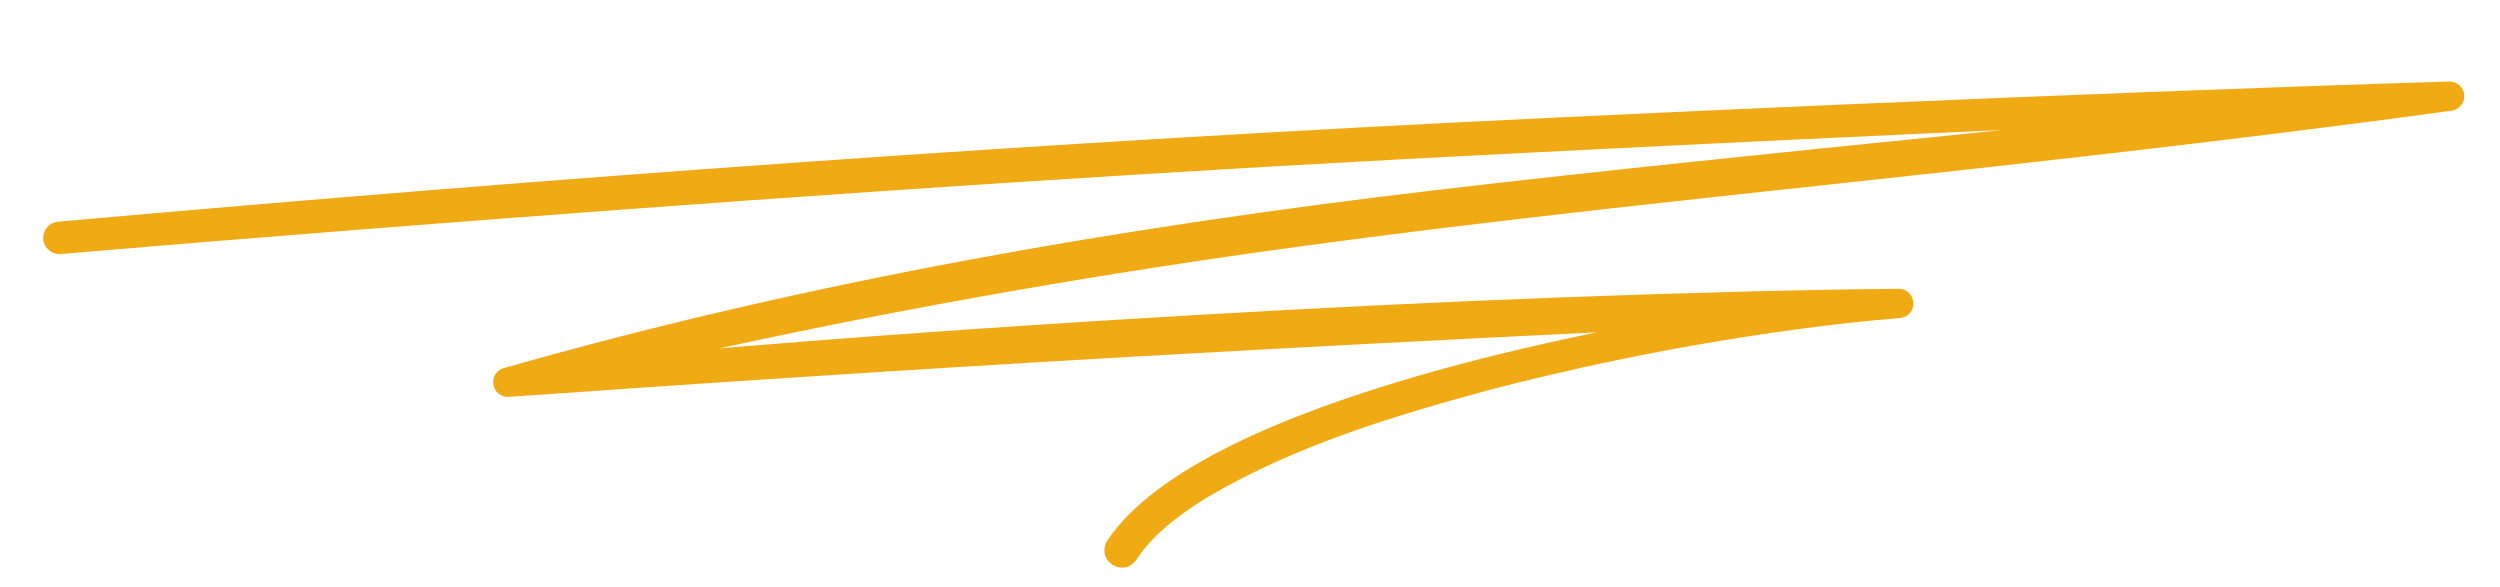 <?xml version="1.0" encoding="utf-8"?>
<!-- Generator: Adobe Illustrator 27.1.1, SVG Export Plug-In . SVG Version: 6.00 Build 0)  -->
<svg version="1.1" id="Layer_1" xmlns="http://www.w3.org/2000/svg" xmlns:xlink="http://www.w3.org/1999/xlink" x="0px" y="0px"
	 viewBox="0 0 5960 1400" style="enable-background:new 0 0 5960 1400;" xml:space="preserve">
<style type="text/css">
	.st0{fill:#F0AA13;}
</style>
<g>
	<path class="st0" d="M137.9,528.6C1322.2,423.1,2511.1,337,3698.8,280.8c463.1-22.3,962.1-43.6,1426.2-61.5
		c237.9-9,475.7-17.6,713.8-25c19.3-0.6,35.5,14.6,36.1,33.9c0.6,18.2-13.1,33.6-30.8,35.8c-387,52.7-775,98.4-1163.2,141.1
		c-557.1,61.6-1115.2,116.7-1670.3,194.7c-456.4,64-914.3,145.8-1364.1,245.8c-26.6,6-96.8,21.7-124.6,28
		c-88.5,20.5-213.9,50.2-302,71.4c0,0-11.9-68.7-11.9-68.7c480.5-46.8,967.6-84.1,1449.4-113.7c568.6-35,1142.5-61.4,1711.9-72.1
		c49.4-0.8,107.5-1.7,157.1-2c43.9,0.8,48.8,64.9,2.2,69.9c-40.6,3.1-81.3,7-122,11.5c-284.9,32.3-567.8,85.4-845.4,156.9
		c-234.4,63.1-471.1,134.2-681.2,257.7c-50.1,30.7-97.4,64.3-137,106.6c-12.7,13.7-24.1,28.1-33.6,43c-31.3,44.9-97.9,3.1-69.9-44.9
		c225.6-340.8,1232.1-523.5,1635.9-575.4c82.5-10.5,165.1-19.4,248.2-25.2c0,0,3.4,69.9,3.4,69.9c-194.2,8.9-534.9,24.5-725,34
		c-78.4,3.8-180.4,8.9-258.9,12.8c-356.8,18-731.1,38.1-1087.3,59.3c-306.7,18.5-624.5,38.9-931.4,59.9
		c-99.1,6.9-211.5,15.1-310.4,21.5c-19.2,2-36.4-12-38.3-31.2c-1.8-17.6,9.8-33.4,26.4-37.5c729.4-208.1,1479.3-337.3,2232-425.4
		c797.9-93.2,1603.5-161.6,2401.1-257.2c0,0,5.6,69.7,5.6,69.7c-824.1,33.2-1671.3,71.7-2494.3,115
		c-830.4,44.5-1661.9,103.1-2490.8,168.1c-225.5,17.6-485.2,38.9-710.9,58c-21.2,1.9-39.9-13.9-41.7-35.1
		C101.3,549.1,116.9,530.6,137.9,528.6L137.9,528.6z"/>
</g>
</svg>
